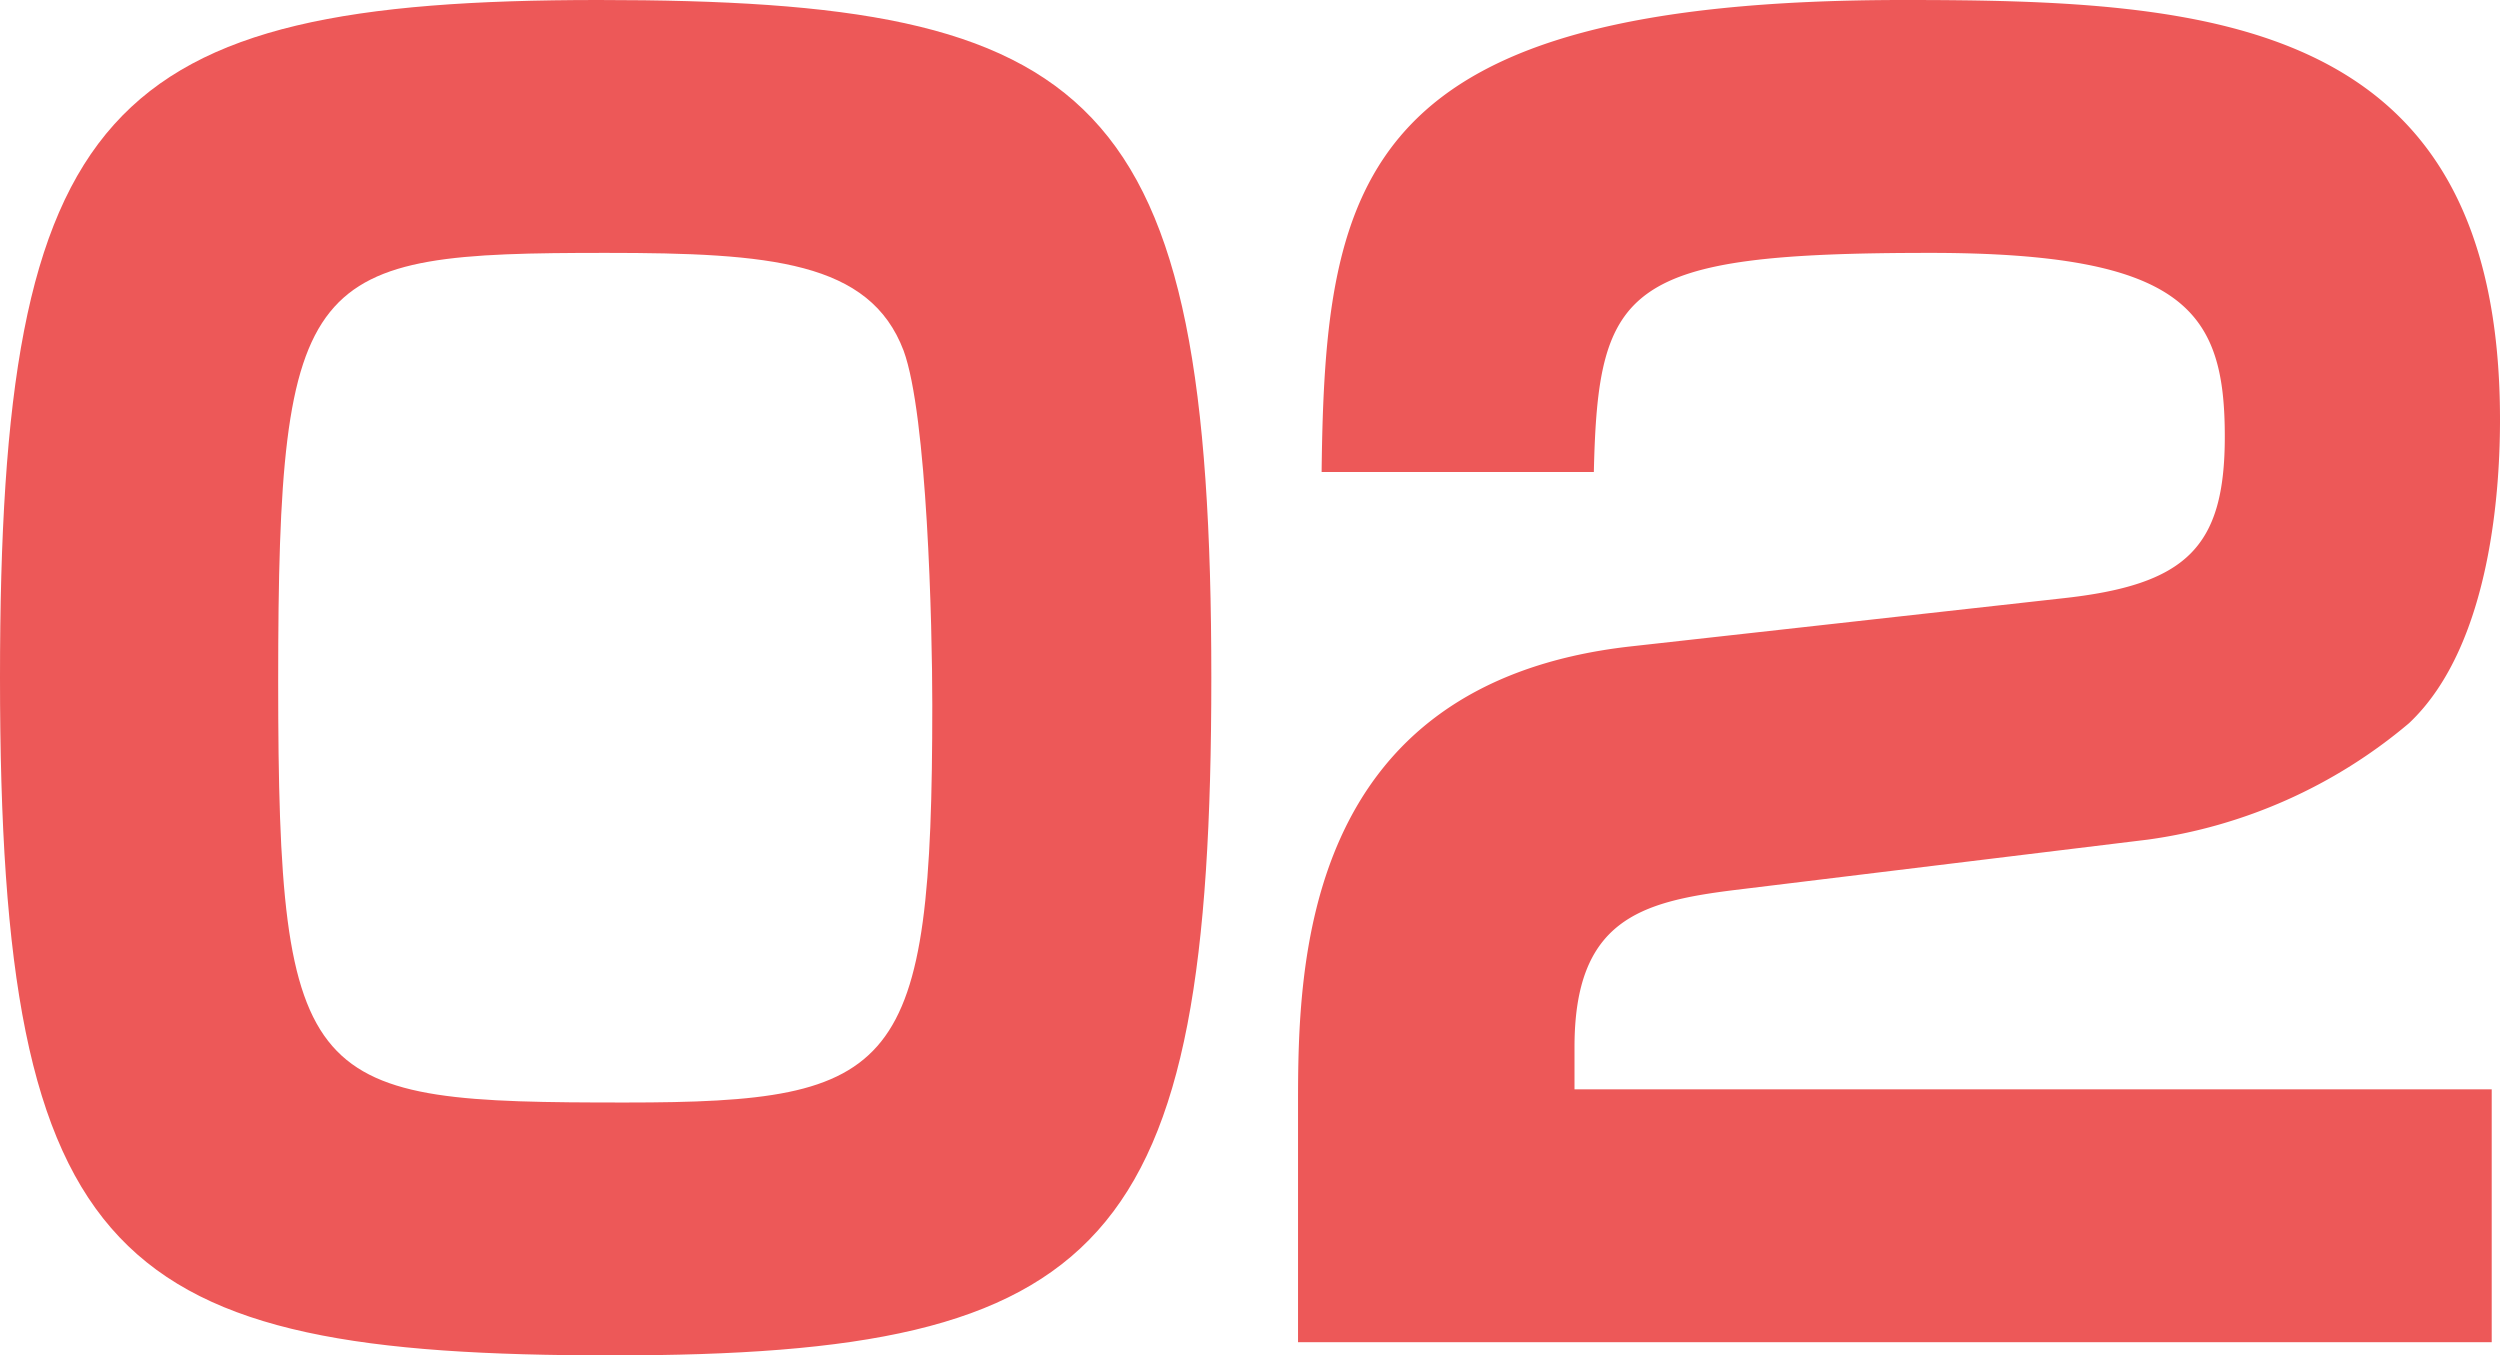<svg xmlns="http://www.w3.org/2000/svg" viewBox="0 0 117.64 63.78"><defs><style>.cls-1{fill:#ed5858;}</style></defs><title>Asset 19</title><g id="Layer_2" data-name="Layer 2"><g id="レイヤー_3" data-name="レイヤー 3"><path class="cls-1" d="M28.8,63.78C5.39,63.78,0,59.58,0,31.89,0,5,4.92,0,28.16,0,51.64,0,57,4.21,57,31.89,57,58.78,52.12,63.78,28.8,63.78ZM13.09,32.05c0,19.36,1.35,19.83,16.34,19.83,12.85,0,14.44-1.43,14.44-18.72,0-3.73-.24-13.64-1.35-16.66-1.59-4.2-6.27-4.6-14-4.6C14.44,11.9,13.09,12.61,13.09,32.05Z"/><path class="cls-1" d="M81.55,41.89c-4.37.55-7.46,1.42-7.46,7.37v2h43.16v11.9H61.08V52c0-6.58.16-19.83,15.63-21.58L97,28.16c5.87-.63,7.69-2.38,7.69-7.61,0-5.87-1.82-8.65-13.88-8.65C76.47,11.9,75.2,13.41,75,22.21H62.19C62.35,8.33,64,0,89.56,0,104,0,117.64.79,117.64,19.75c0,2.86-.32,10.55-4.28,14.28a24.13,24.13,0,0,1-12.3,5.48Z"/></g></g></svg>